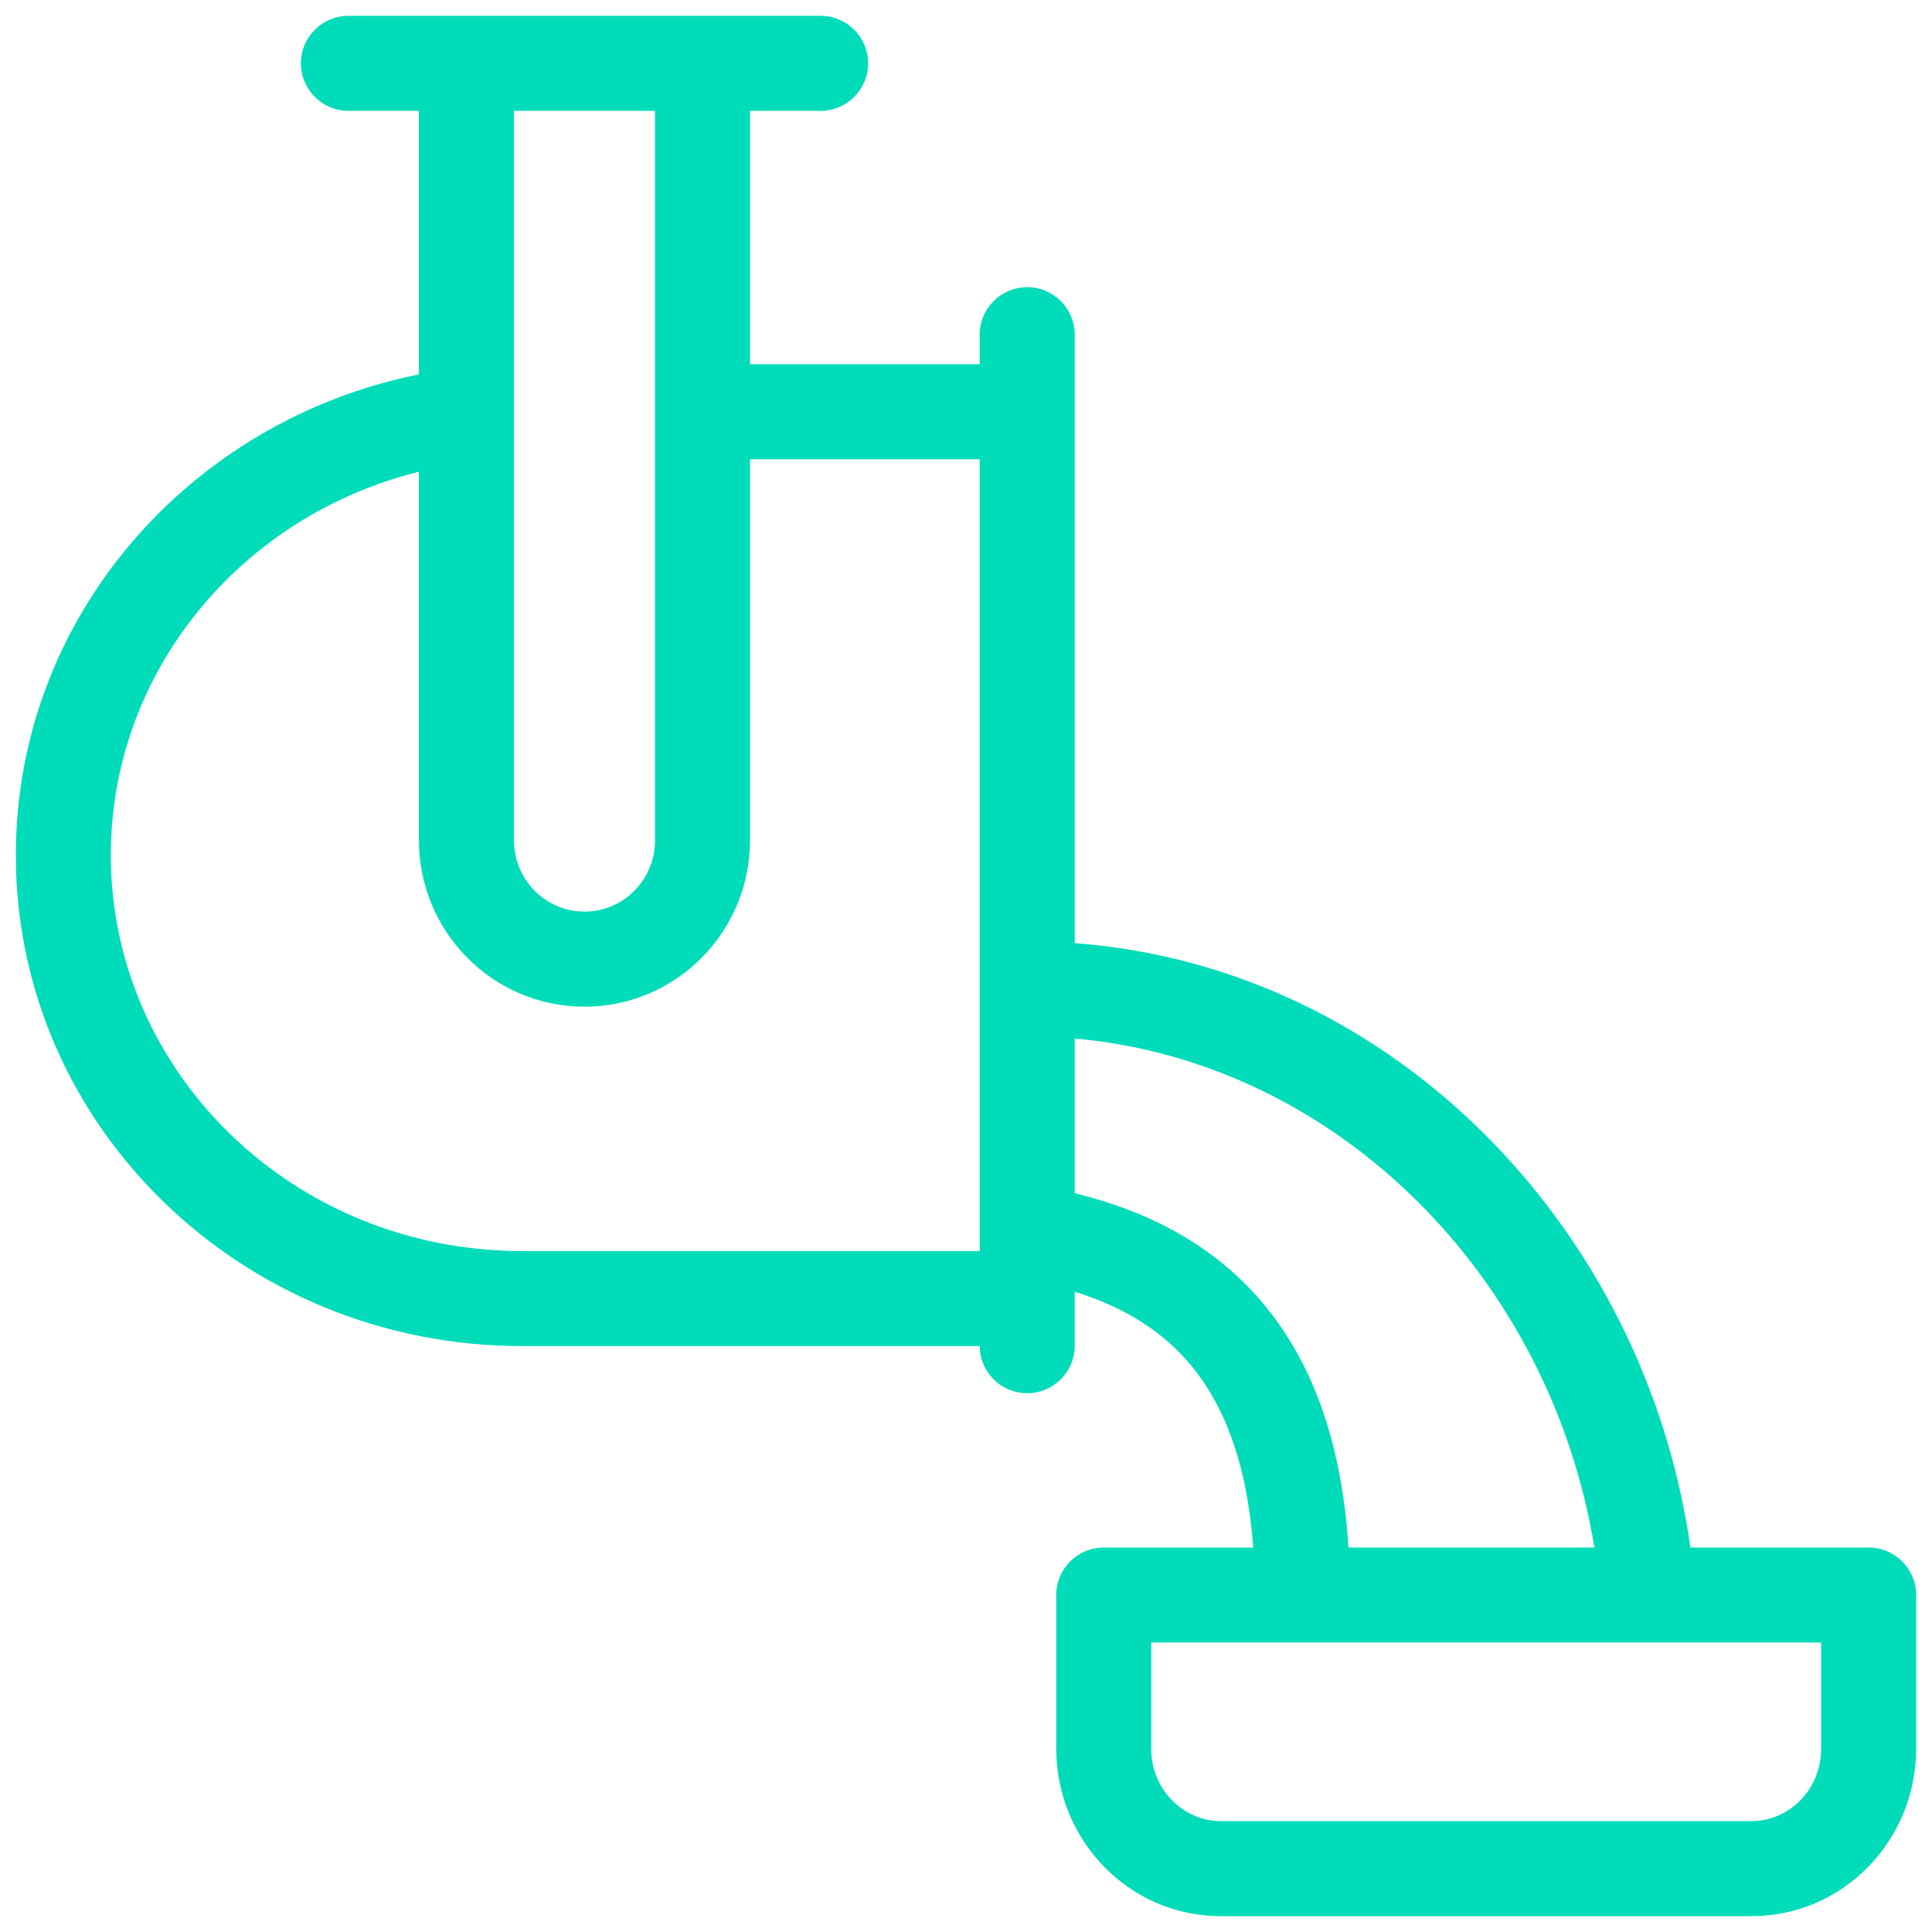 <?xml version="1.0" encoding="UTF-8"?> <svg xmlns="http://www.w3.org/2000/svg" xmlns:xlink="http://www.w3.org/1999/xlink" width="41" height="41" overflow="hidden"><defs><clipPath id="clip0"><rect x="123" y="265" width="41" height="41"></rect></clipPath></defs><g clip-path="url(#clip0)" transform="translate(-123 -265)"><path d="M129.385 266.344C129.385 265.787 129.837 265.336 130.393 265.336L140.414 265.336C140.971 265.336 141.423 265.787 141.423 266.344 141.423 266.901 140.971 267.352 140.414 267.352L138.917 267.352 138.917 272.73 143.79 272.73 143.79 272.103C143.79 271.546 144.242 271.094 144.798 271.094 145.355 271.094 145.807 271.546 145.807 272.103L145.807 285.015C152.581 285.521 157.914 291.085 158.874 297.841L162.656 297.841C163.212 297.841 163.664 298.292 163.664 298.849L163.664 302.11C163.664 304.05 162.122 305.664 160.17 305.664L148.908 305.664C146.956 305.664 145.415 304.05 145.415 302.11L145.415 298.849C145.415 298.292 145.866 297.841 146.423 297.841L149.596 297.841C149.463 296.022 148.963 294.815 148.295 293.999 147.672 293.238 146.834 292.733 145.807 292.412L145.807 293.558C145.807 294.115 145.355 294.566 144.798 294.566 144.244 294.566 143.794 294.119 143.79 293.566L134.073 293.566C128.175 293.566 123.336 288.933 123.336 283.148 123.336 278.096 127.029 273.921 131.89 272.945L131.89 267.352 130.393 267.352C129.837 267.352 129.385 266.901 129.385 266.344ZM131.89 275.011C128.111 275.948 125.352 279.256 125.352 283.148 125.352 287.756 129.225 291.549 134.073 291.549L143.79 291.549 143.79 274.746 138.917 274.746 138.917 282.83C138.917 284.774 137.351 286.363 135.404 286.363 133.456 286.363 131.89 284.774 131.89 282.83L131.89 275.011ZM133.907 267.352 133.907 282.83C133.907 283.675 134.584 284.346 135.404 284.346 136.224 284.346 136.901 283.675 136.901 282.83L136.901 267.352 133.907 267.352ZM145.807 287.039C151.374 287.535 155.898 292.098 156.835 297.841L151.617 297.841C151.478 295.647 150.874 293.966 149.855 292.722 148.783 291.412 147.344 290.698 145.807 290.321L145.807 287.039ZM147.431 299.857 147.431 302.11C147.431 302.982 148.115 303.647 148.908 303.647L160.17 303.647C160.964 303.647 161.647 302.982 161.647 302.11L161.647 299.857 147.431 299.857Z" fill="#00DCB9" fill-rule="evenodd"></path></g></svg> 